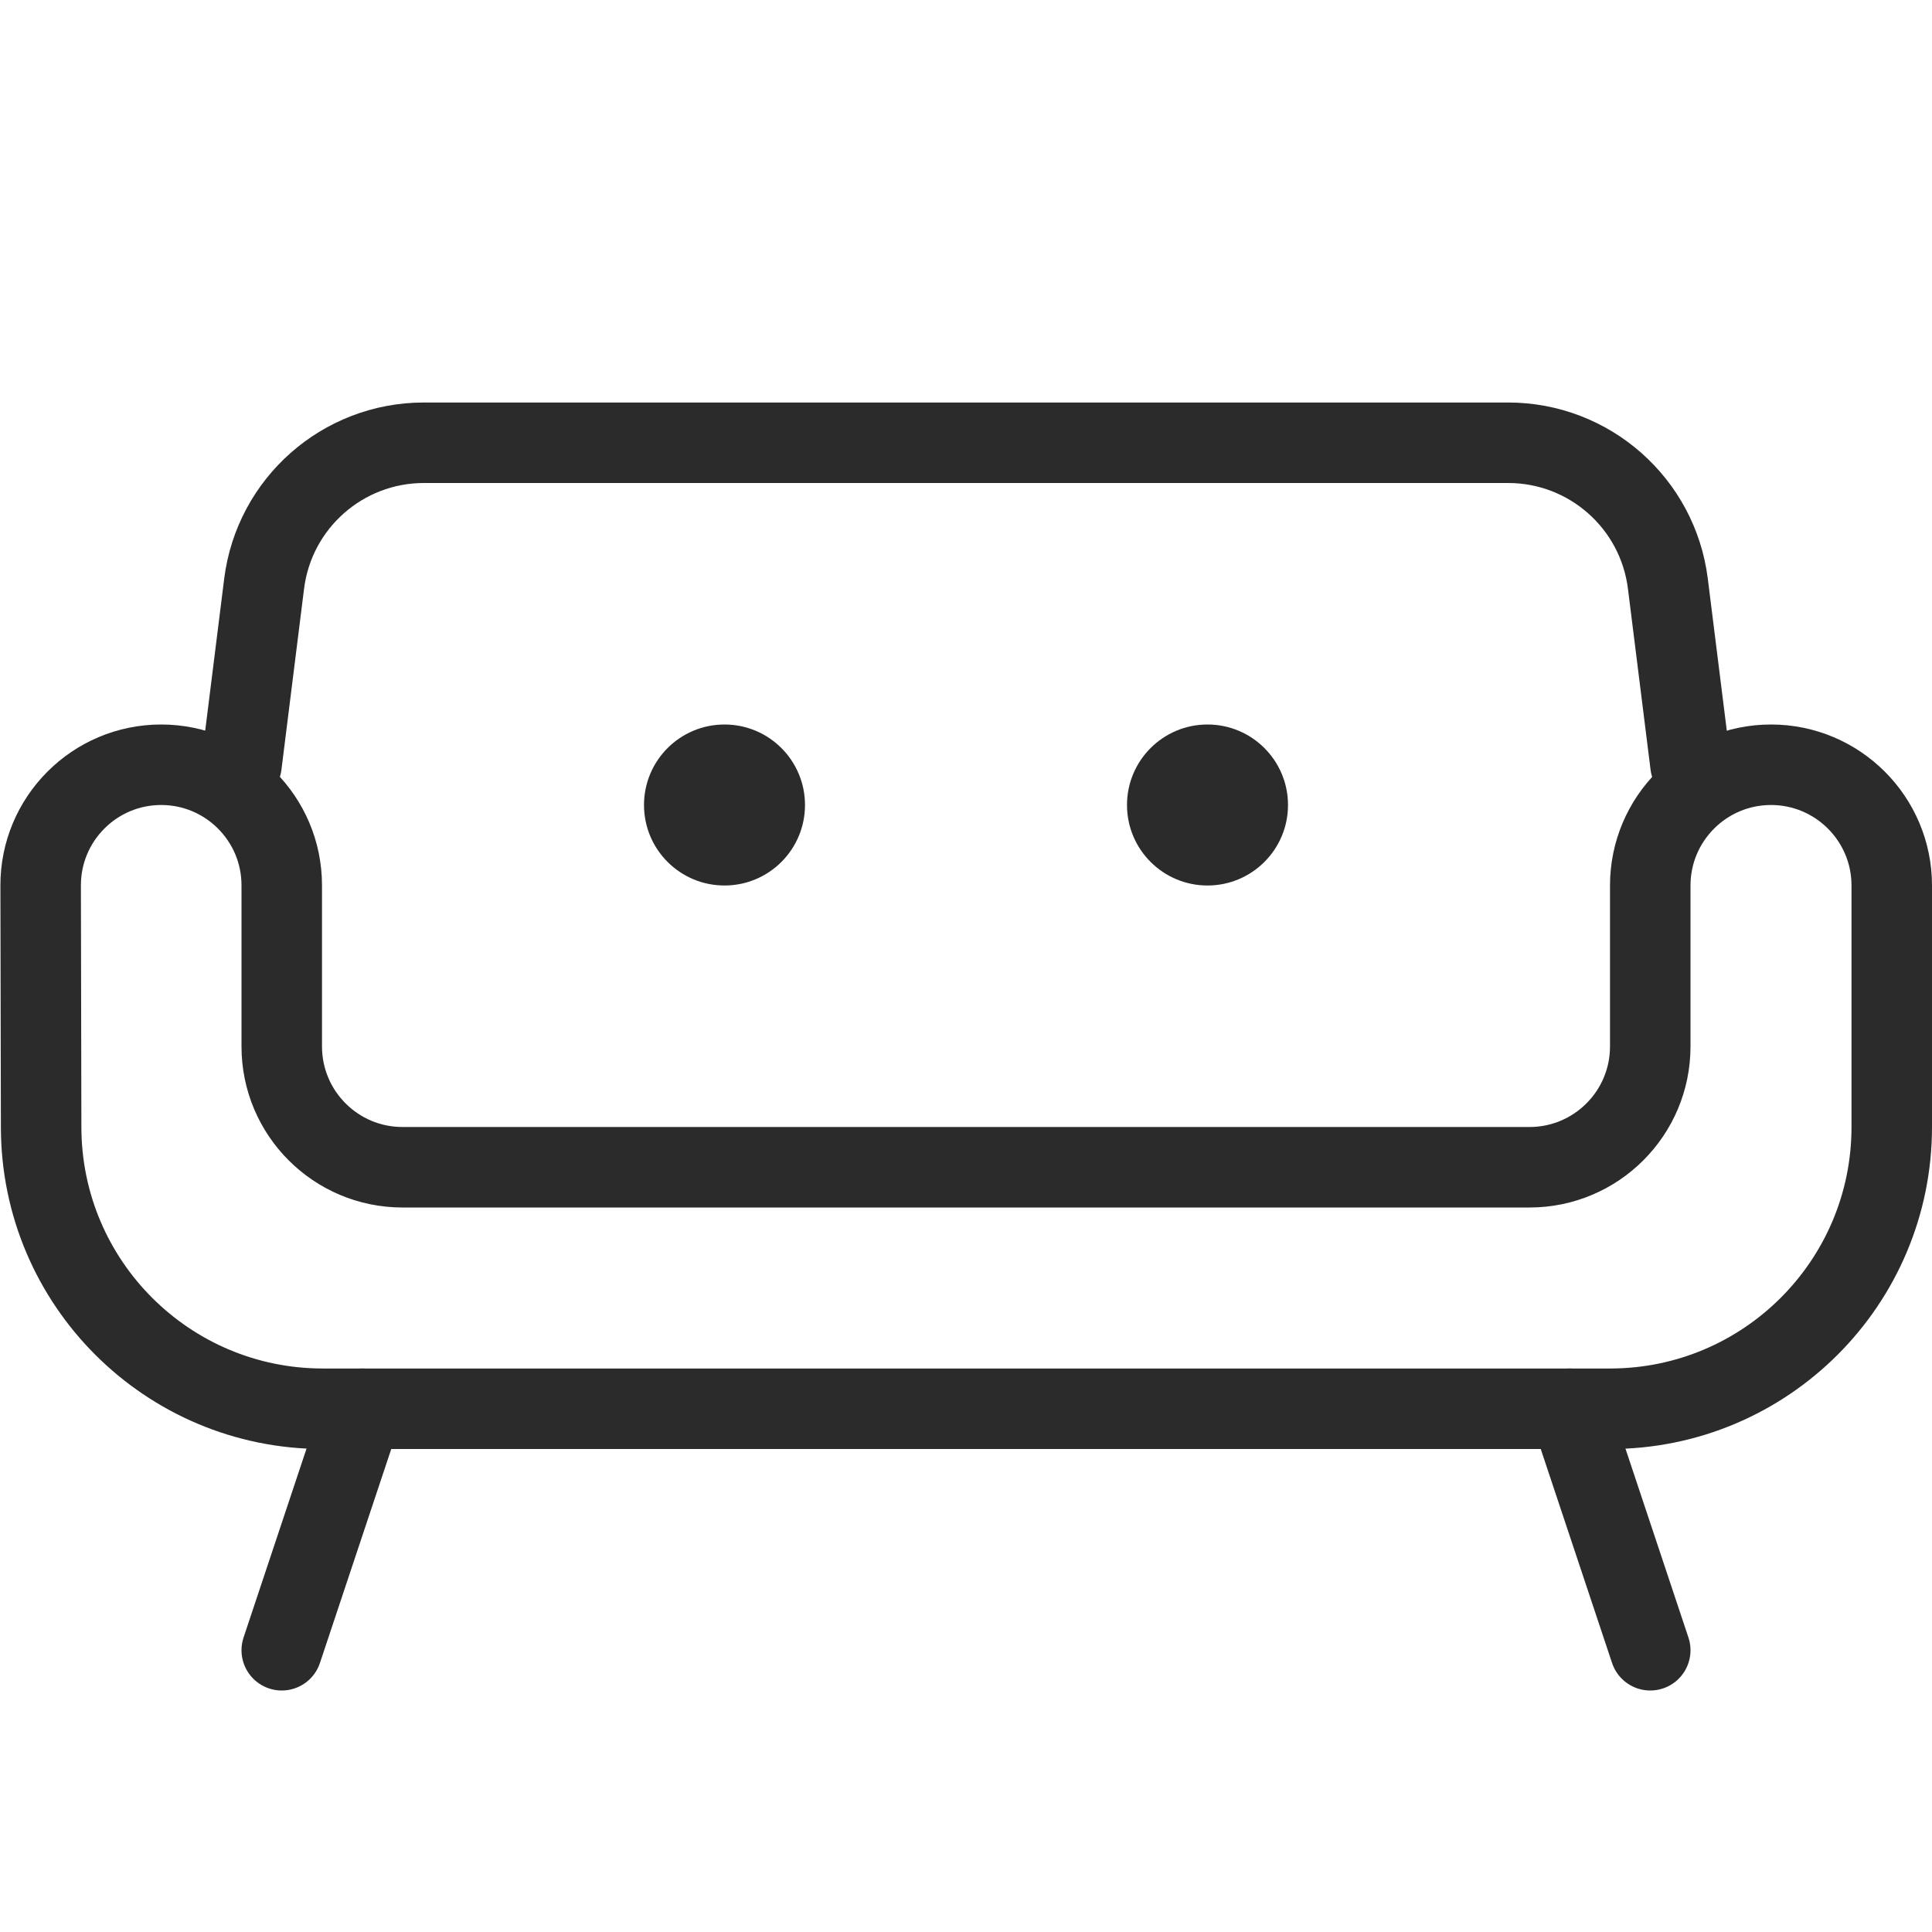 <svg width="24" height="24" viewBox="0 0 24 24" fill="none" xmlns="http://www.w3.org/2000/svg">
<g clip-path="url(#clip0)">
<path d="M3.5 10.998L3.5 13C3.5 13.828 4.172 14.5 5 14.5H19C19.828 14.5 20.5 13.828 20.5 13V11C20.5 10.172 21.172 9.5 22 9.5C22.828 9.5 23.5 10.172 23.5 11V14C23.5 15.933 21.933 17.5 20 17.5H4.011C2.081 17.5 0.516 15.938 0.511 14.008L0.505 11.001C0.503 10.173 1.174 9.5 2.002 9.5C2.829 9.5 3.5 10.171 3.5 10.998Z" stroke="#2b2b2b" stroke-linecap="round" stroke-linejoin="round"/>
<path d="M21 9.5L20.719 7.252C20.594 6.251 19.743 5.5 18.734 5.5H5.266C4.257 5.5 3.406 6.251 3.281 7.252L3 9.5" stroke="#2b2b2b" stroke-linecap="round" stroke-linejoin="round"/>
<circle cx="9" cy="10" r="1" fill="#2b2b2b"/>
<circle cx="15" cy="10" r="1" fill="#2b2b2b"/>
<path d="M4.5 17.5L3.5 20.5" stroke="#2b2b2b" stroke-linecap="round"/>
<path d="M19.5 17.5L20.5 20.5" stroke="#2b2b2b" stroke-linecap="round"/>
</g>
<defs>
<clipPath id="clip0">
<rect width="24" height="24" fill="white"/>
</clipPath>
</defs>
</svg>
